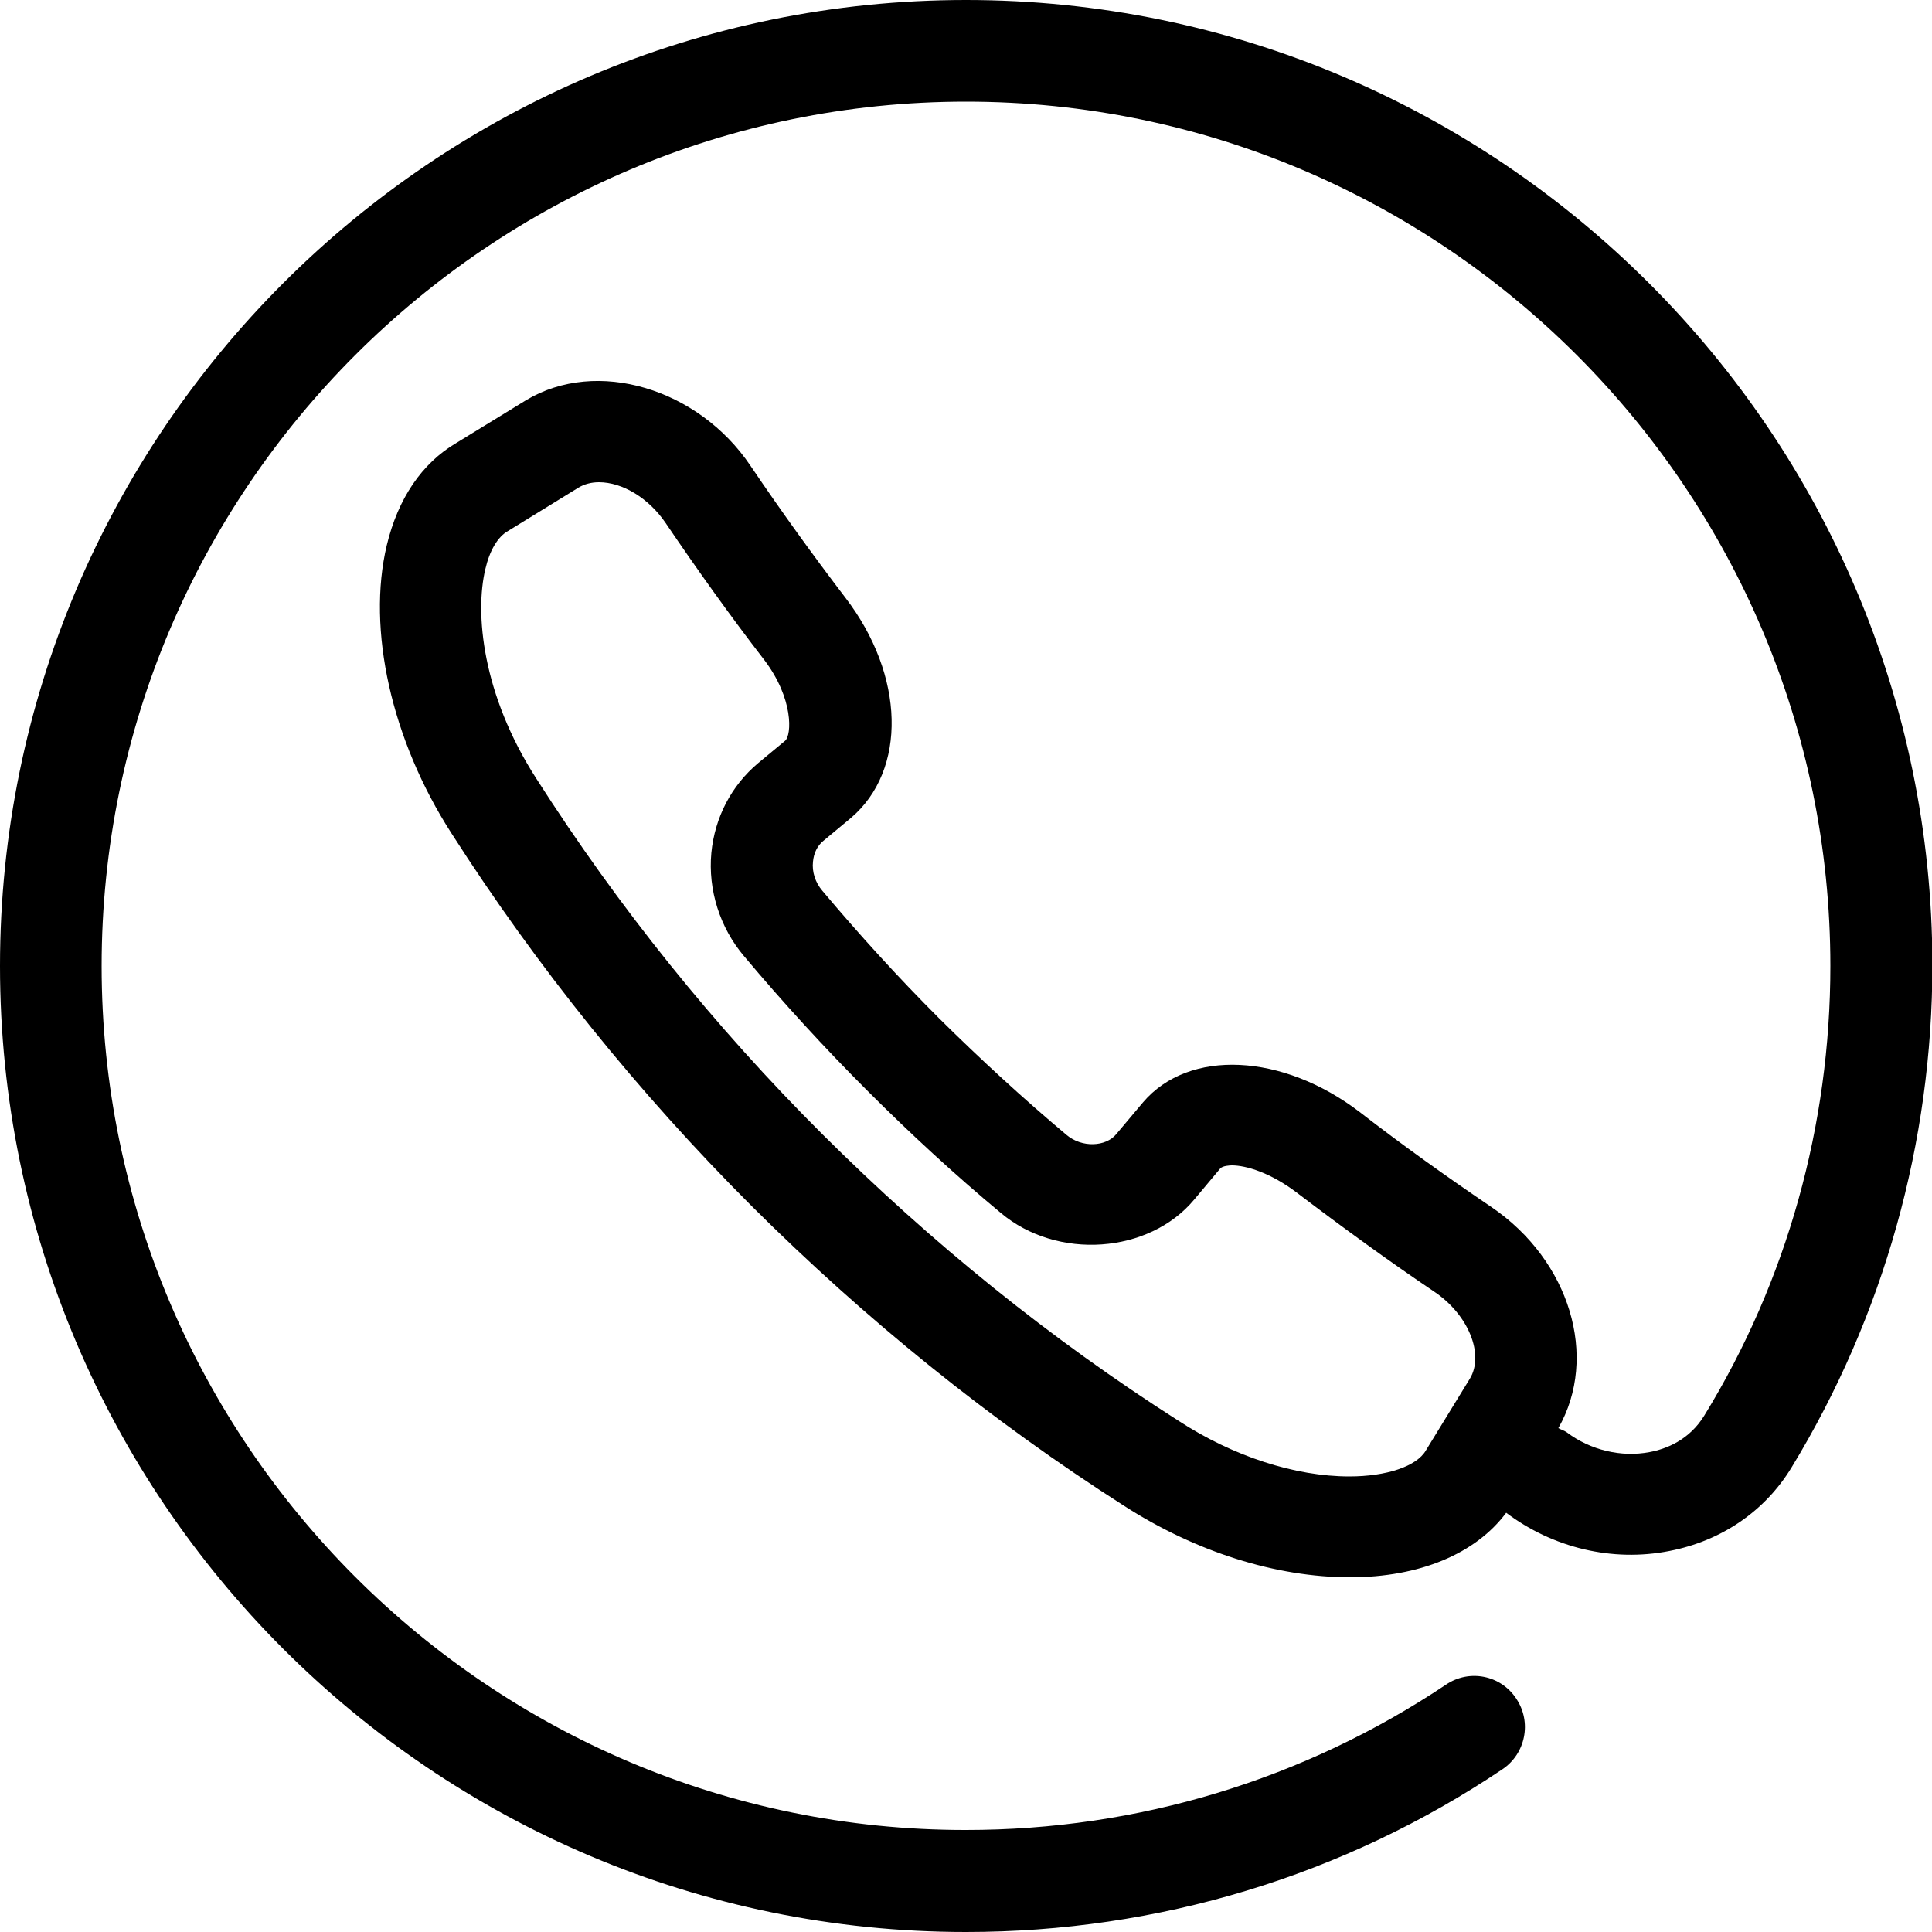 <?xml version="1.0" encoding="utf-8"?>

<!-- Generator: Adobe Illustrator 18.0.0, SVG Export Plug-In . SVG Version: 6.00 Build 0)  -->

<!DOCTYPE svg PUBLIC "-//W3C//DTD SVG 1.1 Tiny//EN" "http://www.w3.org/Graphics/SVG/1.1/DTD/svg11-tiny.dtd">

<svg version="1.1" baseProfile="tiny" id="Arrow_1_"

	 xmlns="http://www.w3.org/2000/svg" xmlns:xlink="http://www.w3.org/1999/xlink" x="0px" y="0px" width="500px" height="500px"

	 viewBox="0 0 500 500" overflow="visible" xml:space="preserve">

<g>

	<g>

		<path d="M250,0C112.1,0,0,112.1,0,250s112.1,250,250,250c49.7,0,97.7-14.5,138.8-42.1c6-4,7.7-12.2,3.6-18.3

			c-4-6.1-12.2-7.7-18.2-3.6c-36.8,24.6-79.7,37.6-124.2,37.6C126.7,473.7,26.3,373.3,26.3,250S126.7,26.3,250,26.3

			S473.7,126.7,473.7,250c0,41.1-11.2,81.4-32.6,116.3c-3.9,6.4-9.9,8.7-14.2,9.5c-7.3,1.4-15.3-0.5-21.4-5.1

			c-0.7-0.5-1.5-0.7-2.2-1.1c10.5-18.4,3-43.4-17.3-57.2c-11.5-7.8-23-16-34.1-24.6c-19.9-15.2-44.2-16.5-56.1-2.5l-6.9,8.2

			c-2.7,3.3-8.9,3.6-12.9,0.2c-11.2-9.4-22.3-19.6-33-30.2c-10.6-10.6-20.7-21.7-30.2-33c-1.8-2.1-2.7-4.9-2.4-7.5

			c0.2-2.2,1.1-4.1,2.7-5.4l7.1-5.9c14.6-12.4,14-36.9-1.4-57c-8.4-11-16.7-22.5-24.6-34.2c-13.4-19.9-39.7-28-58.1-16.9l-18.1,11.1

			c-8.8,5.2-15,14.3-17.9,26.4c-5.2,21.8,1.2,50.4,16.7,74.5c22.2,34.7,48.4,67.2,77.7,96.5c29.4,29.3,61.8,55.5,96.4,77.6

			c18.5,11.9,39.3,18.5,58.5,18.5l0,0c18,0,32.5-6.1,40.4-16.7c0,0,0,0,0,0c12.1,9.1,27.5,12.8,42.2,9.9

			c13.5-2.6,24.8-10.3,31.7-21.7c23.8-39.1,36.4-84,36.4-130C500,112.1,387.9,0,250,0z M380.4,356.8l-11.4,18.6

			c-2.4,4.1-10.2,6.7-19.8,6.7l0,0c-14,0-30.1-5.2-44.2-14.4c-33.1-21.1-64-46.1-92.1-74.1c-28-27.9-52.9-58.9-74.1-92.1

			c-14.1-21.9-15.9-42.9-13.2-54.2c1.1-4.8,3.2-8.4,5.9-9.9l18.2-11.2c1.5-0.9,3.3-1.4,5.3-1.4c6.1,0,12.9,4.1,17.3,10.6

			c8.2,12.1,16.7,24,25.5,35.4c7.6,10,7.1,19.4,5.4,20.9l-7,5.8c-6.9,5.8-11.2,14-12.1,23.2c-0.9,9.6,2.2,19.4,8.5,26.8

			c10,11.9,20.7,23.6,31.8,34.7c11.2,11.2,22.8,21.9,34.6,31.7c14.6,12.3,38.4,10.6,50.1-3.5l6.7-8c0.6-0.7,2.5-0.8,3-0.8

			c3.7,0,10.1,1.9,17,7.2c11.6,8.8,23.4,17.4,35.4,25.5C380,340.2,384.2,350.5,380.4,356.8z"/>

	</g>

</g>

</svg>

